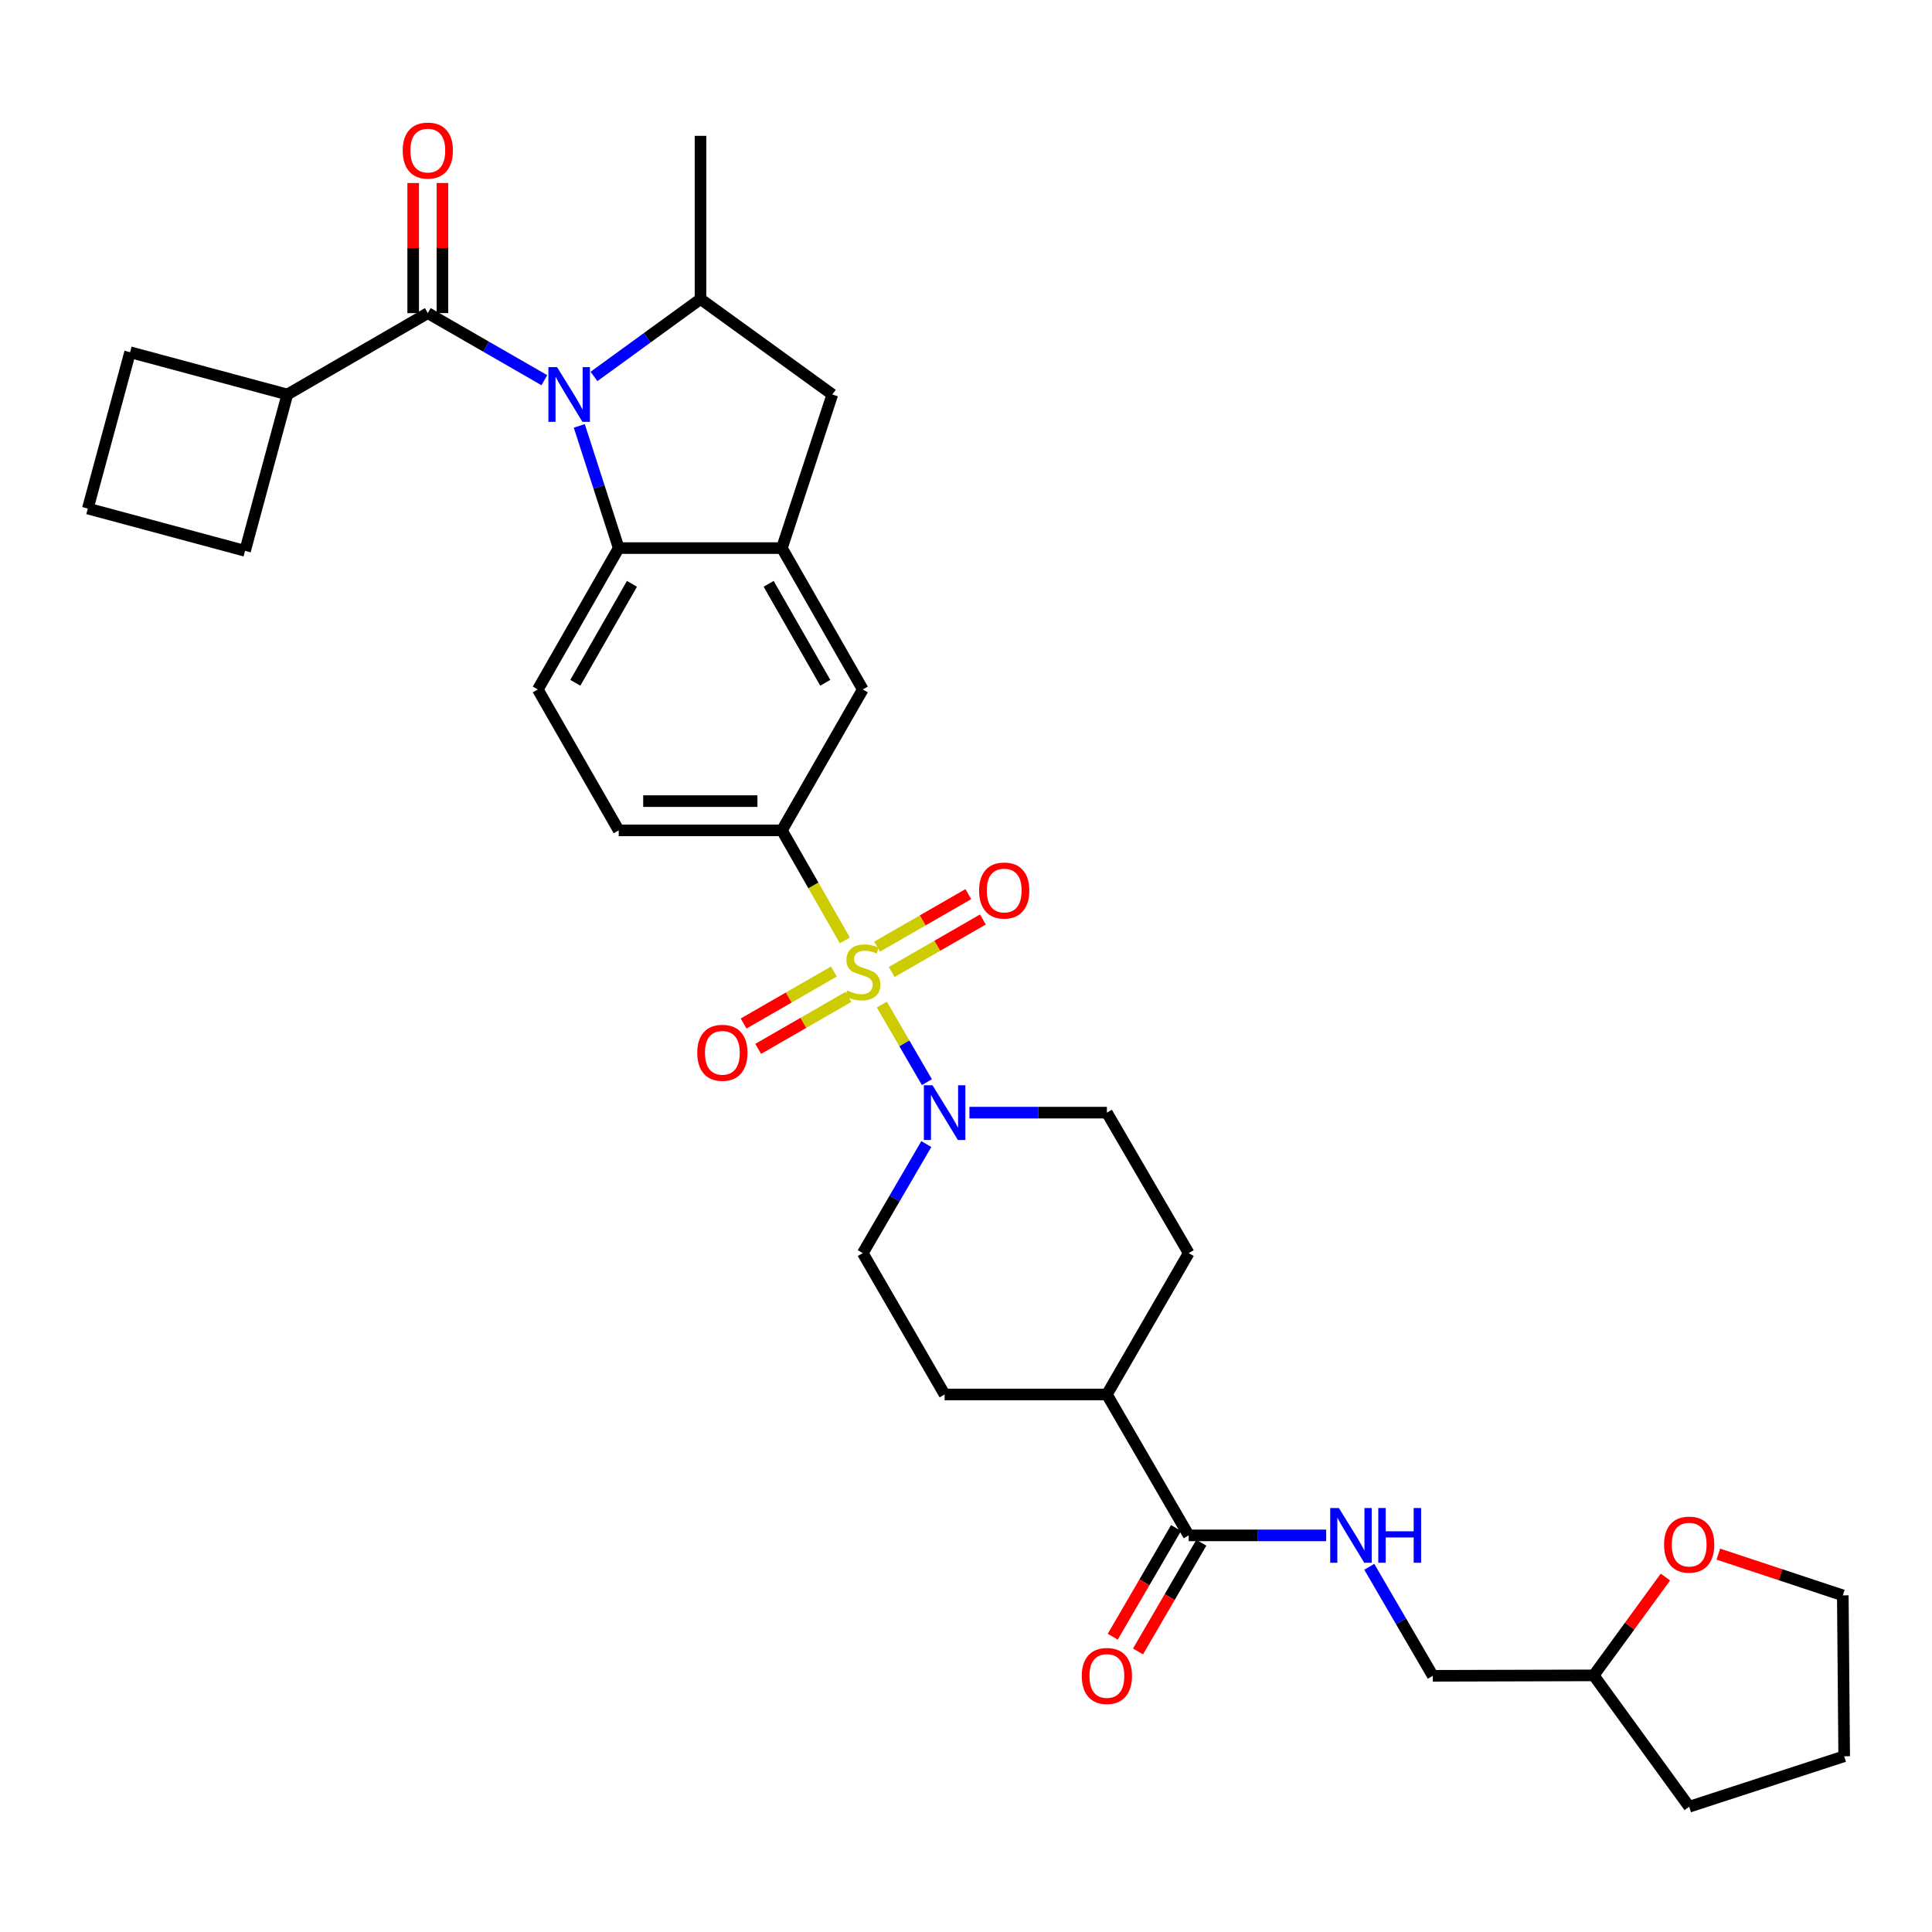 <?xml version='1.0' encoding='iso-8859-1'?>
<svg version='1.1' baseProfile='full'
              xmlns='http://www.w3.org/2000/svg'
                      xmlns:rdkit='http://www.rdkit.org/xml'
                      xmlns:xlink='http://www.w3.org/1999/xlink'
                  xml:space='preserve'
width='1000px' height='1000px' viewBox='0 0 1000 1000'>
<!-- END OF HEADER -->
<rect style='opacity:1.0;fill:#FFFFFF;stroke:none' width='1000' height='1000' x='0' y='0'> </rect>
<path class='bond-2' d='M 456.442,519.969 L 468.105,540.047' style='fill:none;fill-rule:evenodd;stroke:#CCCC00;stroke-width:6px;stroke-linecap:butt;stroke-linejoin:miter;stroke-opacity:1' />
<path class='bond-2' d='M 468.105,540.047 L 479.767,560.125' style='fill:none;fill-rule:evenodd;stroke:#0000FF;stroke-width:6px;stroke-linecap:butt;stroke-linejoin:miter;stroke-opacity:1' />
<path class='bond-5' d='M 437.292,486.753 L 421.003,458.276' style='fill:none;fill-rule:evenodd;stroke:#CCCC00;stroke-width:6px;stroke-linecap:butt;stroke-linejoin:miter;stroke-opacity:1' />
<path class='bond-5' d='M 421.003,458.276 L 404.714,429.798' style='fill:none;fill-rule:evenodd;stroke:#000000;stroke-width:6px;stroke-linecap:butt;stroke-linejoin:miter;stroke-opacity:1' />
<path class='bond-10' d='M 461.542,503.1 L 485.152,489.512' style='fill:none;fill-rule:evenodd;stroke:#CCCC00;stroke-width:6px;stroke-linecap:butt;stroke-linejoin:miter;stroke-opacity:1' />
<path class='bond-10' d='M 485.152,489.512 L 508.761,475.923' style='fill:none;fill-rule:evenodd;stroke:#FF0000;stroke-width:6px;stroke-linecap:butt;stroke-linejoin:miter;stroke-opacity:1' />
<path class='bond-10' d='M 453.99,489.979 L 477.6,476.39' style='fill:none;fill-rule:evenodd;stroke:#CCCC00;stroke-width:6px;stroke-linecap:butt;stroke-linejoin:miter;stroke-opacity:1' />
<path class='bond-10' d='M 477.6,476.39 L 501.209,462.802' style='fill:none;fill-rule:evenodd;stroke:#FF0000;stroke-width:6px;stroke-linecap:butt;stroke-linejoin:miter;stroke-opacity:1' />
<path class='bond-11' d='M 431.62,502.859 L 408.256,516.316' style='fill:none;fill-rule:evenodd;stroke:#CCCC00;stroke-width:6px;stroke-linecap:butt;stroke-linejoin:miter;stroke-opacity:1' />
<path class='bond-11' d='M 408.256,516.316 L 384.893,529.772' style='fill:none;fill-rule:evenodd;stroke:#FF0000;stroke-width:6px;stroke-linecap:butt;stroke-linejoin:miter;stroke-opacity:1' />
<path class='bond-11' d='M 439.176,515.978 L 415.812,529.434' style='fill:none;fill-rule:evenodd;stroke:#CCCC00;stroke-width:6px;stroke-linecap:butt;stroke-linejoin:miter;stroke-opacity:1' />
<path class='bond-11' d='M 415.812,529.434 L 392.449,542.891' style='fill:none;fill-rule:evenodd;stroke:#FF0000;stroke-width:6px;stroke-linecap:butt;stroke-linejoin:miter;stroke-opacity:1' />
<path class='bond-0' d='M 299.84,220.435 L 310.042,252.065' style='fill:none;fill-rule:evenodd;stroke:#0000FF;stroke-width:6px;stroke-linecap:butt;stroke-linejoin:miter;stroke-opacity:1' />
<path class='bond-0' d='M 310.042,252.065 L 320.244,283.694' style='fill:none;fill-rule:evenodd;stroke:#000000;stroke-width:6px;stroke-linecap:butt;stroke-linejoin:miter;stroke-opacity:1' />
<path class='bond-1' d='M 281.749,196.79 L 251.592,179.432' style='fill:none;fill-rule:evenodd;stroke:#0000FF;stroke-width:6px;stroke-linecap:butt;stroke-linejoin:miter;stroke-opacity:1' />
<path class='bond-1' d='M 251.592,179.432 L 221.434,162.074' style='fill:none;fill-rule:evenodd;stroke:#000000;stroke-width:6px;stroke-linecap:butt;stroke-linejoin:miter;stroke-opacity:1' />
<path class='bond-35' d='M 307.441,194.855 L 335.012,174.818' style='fill:none;fill-rule:evenodd;stroke:#0000FF;stroke-width:6px;stroke-linecap:butt;stroke-linejoin:miter;stroke-opacity:1' />
<path class='bond-35' d='M 335.012,174.818 L 362.584,154.782' style='fill:none;fill-rule:evenodd;stroke:#000000;stroke-width:6px;stroke-linecap:butt;stroke-linejoin:miter;stroke-opacity:1' />
<path class='bond-14' d='M 229.004,162.074 L 229.004,128.398' style='fill:none;fill-rule:evenodd;stroke:#000000;stroke-width:6px;stroke-linecap:butt;stroke-linejoin:miter;stroke-opacity:1' />
<path class='bond-14' d='M 229.004,128.398 L 229.004,94.722' style='fill:none;fill-rule:evenodd;stroke:#FF0000;stroke-width:6px;stroke-linecap:butt;stroke-linejoin:miter;stroke-opacity:1' />
<path class='bond-14' d='M 213.864,162.074 L 213.864,128.398' style='fill:none;fill-rule:evenodd;stroke:#000000;stroke-width:6px;stroke-linecap:butt;stroke-linejoin:miter;stroke-opacity:1' />
<path class='bond-14' d='M 213.864,128.398 L 213.864,94.722' style='fill:none;fill-rule:evenodd;stroke:#FF0000;stroke-width:6px;stroke-linecap:butt;stroke-linejoin:miter;stroke-opacity:1' />
<path class='bond-19' d='M 221.434,162.074 L 148.722,204.187' style='fill:none;fill-rule:evenodd;stroke:#000000;stroke-width:6px;stroke-linecap:butt;stroke-linejoin:miter;stroke-opacity:1' />
<path class='bond-16' d='M 501.771,575.902 L 537.346,575.902' style='fill:none;fill-rule:evenodd;stroke:#0000FF;stroke-width:6px;stroke-linecap:butt;stroke-linejoin:miter;stroke-opacity:1' />
<path class='bond-16' d='M 537.346,575.902 L 572.922,575.902' style='fill:none;fill-rule:evenodd;stroke:#000000;stroke-width:6px;stroke-linecap:butt;stroke-linejoin:miter;stroke-opacity:1' />
<path class='bond-17' d='M 479.456,592.166 L 463.015,620.386' style='fill:none;fill-rule:evenodd;stroke:#0000FF;stroke-width:6px;stroke-linecap:butt;stroke-linejoin:miter;stroke-opacity:1' />
<path class='bond-17' d='M 463.015,620.386 L 446.575,648.606' style='fill:none;fill-rule:evenodd;stroke:#000000;stroke-width:6px;stroke-linecap:butt;stroke-linejoin:miter;stroke-opacity:1' />
<path class='bond-3' d='M 320.244,283.694 L 278.367,356.868' style='fill:none;fill-rule:evenodd;stroke:#000000;stroke-width:6px;stroke-linecap:butt;stroke-linejoin:miter;stroke-opacity:1' />
<path class='bond-3' d='M 327.102,302.19 L 297.788,353.412' style='fill:none;fill-rule:evenodd;stroke:#000000;stroke-width:6px;stroke-linecap:butt;stroke-linejoin:miter;stroke-opacity:1' />
<path class='bond-33' d='M 320.244,283.694 L 404.714,283.694' style='fill:none;fill-rule:evenodd;stroke:#000000;stroke-width:6px;stroke-linecap:butt;stroke-linejoin:miter;stroke-opacity:1' />
<path class='bond-4' d='M 404.714,283.694 L 446.575,356.868' style='fill:none;fill-rule:evenodd;stroke:#000000;stroke-width:6px;stroke-linecap:butt;stroke-linejoin:miter;stroke-opacity:1' />
<path class='bond-4' d='M 397.852,302.188 L 427.154,353.41' style='fill:none;fill-rule:evenodd;stroke:#000000;stroke-width:6px;stroke-linecap:butt;stroke-linejoin:miter;stroke-opacity:1' />
<path class='bond-7' d='M 404.714,283.694 L 430.821,204.187' style='fill:none;fill-rule:evenodd;stroke:#000000;stroke-width:6px;stroke-linecap:butt;stroke-linejoin:miter;stroke-opacity:1' />
<path class='bond-9' d='M 404.714,429.798 L 446.575,356.868' style='fill:none;fill-rule:evenodd;stroke:#000000;stroke-width:6px;stroke-linecap:butt;stroke-linejoin:miter;stroke-opacity:1' />
<path class='bond-15' d='M 404.714,429.798 L 320.244,429.798' style='fill:none;fill-rule:evenodd;stroke:#000000;stroke-width:6px;stroke-linecap:butt;stroke-linejoin:miter;stroke-opacity:1' />
<path class='bond-15' d='M 392.043,414.659 L 332.915,414.659' style='fill:none;fill-rule:evenodd;stroke:#000000;stroke-width:6px;stroke-linecap:butt;stroke-linejoin:miter;stroke-opacity:1' />
<path class='bond-6' d='M 362.584,154.782 L 430.821,204.187' style='fill:none;fill-rule:evenodd;stroke:#000000;stroke-width:6px;stroke-linecap:butt;stroke-linejoin:miter;stroke-opacity:1' />
<path class='bond-26' d='M 362.584,154.782 L 362.584,70.312' style='fill:none;fill-rule:evenodd;stroke:#000000;stroke-width:6px;stroke-linecap:butt;stroke-linejoin:miter;stroke-opacity:1' />
<path class='bond-8' d='M 615.27,794.71 L 572.922,721.78' style='fill:none;fill-rule:evenodd;stroke:#000000;stroke-width:6px;stroke-linecap:butt;stroke-linejoin:miter;stroke-opacity:1' />
<path class='bond-13' d='M 615.27,794.71 L 650.845,794.71' style='fill:none;fill-rule:evenodd;stroke:#000000;stroke-width:6px;stroke-linecap:butt;stroke-linejoin:miter;stroke-opacity:1' />
<path class='bond-13' d='M 650.845,794.71 L 686.421,794.71' style='fill:none;fill-rule:evenodd;stroke:#0000FF;stroke-width:6px;stroke-linecap:butt;stroke-linejoin:miter;stroke-opacity:1' />
<path class='bond-20' d='M 608.73,790.899 L 592.34,819.031' style='fill:none;fill-rule:evenodd;stroke:#000000;stroke-width:6px;stroke-linecap:butt;stroke-linejoin:miter;stroke-opacity:1' />
<path class='bond-20' d='M 592.34,819.031 L 575.95,847.162' style='fill:none;fill-rule:evenodd;stroke:#FF0000;stroke-width:6px;stroke-linecap:butt;stroke-linejoin:miter;stroke-opacity:1' />
<path class='bond-20' d='M 621.811,798.52 L 605.421,826.652' style='fill:none;fill-rule:evenodd;stroke:#000000;stroke-width:6px;stroke-linecap:butt;stroke-linejoin:miter;stroke-opacity:1' />
<path class='bond-20' d='M 605.421,826.652 L 589.031,854.784' style='fill:none;fill-rule:evenodd;stroke:#FF0000;stroke-width:6px;stroke-linecap:butt;stroke-linejoin:miter;stroke-opacity:1' />
<path class='bond-12' d='M 278.367,356.868 L 320.244,429.798' style='fill:none;fill-rule:evenodd;stroke:#000000;stroke-width:6px;stroke-linecap:butt;stroke-linejoin:miter;stroke-opacity:1' />
<path class='bond-24' d='M 708.738,810.973 L 725.178,839.184' style='fill:none;fill-rule:evenodd;stroke:#0000FF;stroke-width:6px;stroke-linecap:butt;stroke-linejoin:miter;stroke-opacity:1' />
<path class='bond-24' d='M 725.178,839.184 L 741.617,867.396' style='fill:none;fill-rule:evenodd;stroke:#000000;stroke-width:6px;stroke-linecap:butt;stroke-linejoin:miter;stroke-opacity:1' />
<path class='bond-22' d='M 572.922,575.902 L 615.27,648.606' style='fill:none;fill-rule:evenodd;stroke:#000000;stroke-width:6px;stroke-linecap:butt;stroke-linejoin:miter;stroke-opacity:1' />
<path class='bond-23' d='M 446.575,648.606 L 488.931,721.78' style='fill:none;fill-rule:evenodd;stroke:#000000;stroke-width:6px;stroke-linecap:butt;stroke-linejoin:miter;stroke-opacity:1' />
<path class='bond-18' d='M 572.922,721.78 L 488.931,721.78' style='fill:none;fill-rule:evenodd;stroke:#000000;stroke-width:6px;stroke-linecap:butt;stroke-linejoin:miter;stroke-opacity:1' />
<path class='bond-34' d='M 572.922,721.78 L 615.27,648.606' style='fill:none;fill-rule:evenodd;stroke:#000000;stroke-width:6px;stroke-linecap:butt;stroke-linejoin:miter;stroke-opacity:1' />
<path class='bond-28' d='M 148.722,204.187 L 126.846,285.107' style='fill:none;fill-rule:evenodd;stroke:#000000;stroke-width:6px;stroke-linecap:butt;stroke-linejoin:miter;stroke-opacity:1' />
<path class='bond-29' d='M 148.722,204.187 L 67.331,182.31' style='fill:none;fill-rule:evenodd;stroke:#000000;stroke-width:6px;stroke-linecap:butt;stroke-linejoin:miter;stroke-opacity:1' />
<path class='bond-21' d='M 862.022,816.268 L 843.461,841.718' style='fill:none;fill-rule:evenodd;stroke:#FF0000;stroke-width:6px;stroke-linecap:butt;stroke-linejoin:miter;stroke-opacity:1' />
<path class='bond-21' d='M 843.461,841.718 L 824.901,867.169' style='fill:none;fill-rule:evenodd;stroke:#000000;stroke-width:6px;stroke-linecap:butt;stroke-linejoin:miter;stroke-opacity:1' />
<path class='bond-30' d='M 889.409,804.414 L 921.62,815.088' style='fill:none;fill-rule:evenodd;stroke:#FF0000;stroke-width:6px;stroke-linecap:butt;stroke-linejoin:miter;stroke-opacity:1' />
<path class='bond-30' d='M 921.62,815.088 L 953.831,825.762' style='fill:none;fill-rule:evenodd;stroke:#000000;stroke-width:6px;stroke-linecap:butt;stroke-linejoin:miter;stroke-opacity:1' />
<path class='bond-25' d='M 741.617,867.396 L 824.901,867.169' style='fill:none;fill-rule:evenodd;stroke:#000000;stroke-width:6px;stroke-linecap:butt;stroke-linejoin:miter;stroke-opacity:1' />
<path class='bond-31' d='M 824.901,867.169 L 874.315,935.162' style='fill:none;fill-rule:evenodd;stroke:#000000;stroke-width:6px;stroke-linecap:butt;stroke-linejoin:miter;stroke-opacity:1' />
<path class='bond-27' d='M 45.455,263.222 L 67.331,182.31' style='fill:none;fill-rule:evenodd;stroke:#000000;stroke-width:6px;stroke-linecap:butt;stroke-linejoin:miter;stroke-opacity:1' />
<path class='bond-36' d='M 45.455,263.222 L 126.846,285.107' style='fill:none;fill-rule:evenodd;stroke:#000000;stroke-width:6px;stroke-linecap:butt;stroke-linejoin:miter;stroke-opacity:1' />
<path class='bond-37' d='M 953.831,825.762 L 954.545,909.038' style='fill:none;fill-rule:evenodd;stroke:#000000;stroke-width:6px;stroke-linecap:butt;stroke-linejoin:miter;stroke-opacity:1' />
<path class='bond-32' d='M 874.315,935.162 L 954.545,909.038' style='fill:none;fill-rule:evenodd;stroke:#000000;stroke-width:6px;stroke-linecap:butt;stroke-linejoin:miter;stroke-opacity:1' />
<path  class='atom-0' d='M 438.575 512.701
Q 438.895 512.821, 440.215 513.381
Q 441.535 513.941, 442.975 514.301
Q 444.455 514.621, 445.895 514.621
Q 448.575 514.621, 450.135 513.341
Q 451.695 512.021, 451.695 509.741
Q 451.695 508.181, 450.895 507.221
Q 450.135 506.261, 448.935 505.741
Q 447.735 505.221, 445.735 504.621
Q 443.215 503.861, 441.695 503.141
Q 440.215 502.421, 439.135 500.901
Q 438.095 499.381, 438.095 496.821
Q 438.095 493.261, 440.495 491.061
Q 442.935 488.861, 447.735 488.861
Q 451.015 488.861, 454.735 490.421
L 453.815 493.501
Q 450.415 492.101, 447.855 492.101
Q 445.095 492.101, 443.575 493.261
Q 442.055 494.381, 442.095 496.341
Q 442.095 497.861, 442.855 498.781
Q 443.655 499.701, 444.775 500.221
Q 445.935 500.741, 447.855 501.341
Q 450.415 502.141, 451.935 502.941
Q 453.455 503.741, 454.535 505.381
Q 455.655 506.981, 455.655 509.741
Q 455.655 513.661, 453.015 515.781
Q 450.415 517.861, 446.055 517.861
Q 443.535 517.861, 441.615 517.301
Q 439.735 516.781, 437.495 515.861
L 438.575 512.701
' fill='#CCCC00'/>
<path  class='atom-1' d='M 288.34 190.027
L 297.62 205.027
Q 298.54 206.507, 300.02 209.187
Q 301.5 211.867, 301.58 212.027
L 301.58 190.027
L 305.34 190.027
L 305.34 218.347
L 301.46 218.347
L 291.5 201.947
Q 290.34 200.027, 289.1 197.827
Q 287.9 195.627, 287.54 194.947
L 287.54 218.347
L 283.86 218.347
L 283.86 190.027
L 288.34 190.027
' fill='#0000FF'/>
<path  class='atom-3' d='M 482.671 561.742
L 491.951 576.742
Q 492.871 578.222, 494.351 580.902
Q 495.831 583.582, 495.911 583.742
L 495.911 561.742
L 499.671 561.742
L 499.671 590.062
L 495.791 590.062
L 485.831 573.662
Q 484.671 571.742, 483.431 569.542
Q 482.231 567.342, 481.871 566.662
L 481.871 590.062
L 478.191 590.062
L 478.191 561.742
L 482.671 561.742
' fill='#0000FF'/>
<path  class='atom-11' d='M 506.774 460.931
Q 506.774 454.131, 510.134 450.331
Q 513.494 446.531, 519.774 446.531
Q 526.054 446.531, 529.414 450.331
Q 532.774 454.131, 532.774 460.931
Q 532.774 467.811, 529.374 471.731
Q 525.974 475.611, 519.774 475.611
Q 513.534 475.611, 510.134 471.731
Q 506.774 467.851, 506.774 460.931
M 519.774 472.411
Q 524.094 472.411, 526.414 469.531
Q 528.774 466.611, 528.774 460.931
Q 528.774 455.371, 526.414 452.571
Q 524.094 449.731, 519.774 449.731
Q 515.454 449.731, 513.094 452.531
Q 510.774 455.331, 510.774 460.931
Q 510.774 466.651, 513.094 469.531
Q 515.454 472.411, 519.774 472.411
' fill='#FF0000'/>
<path  class='atom-12' d='M 360.897 544.921
Q 360.897 538.121, 364.257 534.321
Q 367.617 530.521, 373.897 530.521
Q 380.177 530.521, 383.537 534.321
Q 386.897 538.121, 386.897 544.921
Q 386.897 551.801, 383.497 555.721
Q 380.097 559.601, 373.897 559.601
Q 367.657 559.601, 364.257 555.721
Q 360.897 551.841, 360.897 544.921
M 373.897 556.401
Q 378.217 556.401, 380.537 553.521
Q 382.897 550.601, 382.897 544.921
Q 382.897 539.361, 380.537 536.561
Q 378.217 533.721, 373.897 533.721
Q 369.577 533.721, 367.217 536.521
Q 364.897 539.321, 364.897 544.921
Q 364.897 550.641, 367.217 553.521
Q 369.577 556.401, 373.897 556.401
' fill='#FF0000'/>
<path  class='atom-14' d='M 693.001 780.55
L 702.281 795.55
Q 703.201 797.03, 704.681 799.71
Q 706.161 802.39, 706.241 802.55
L 706.241 780.55
L 710.001 780.55
L 710.001 808.87
L 706.121 808.87
L 696.161 792.47
Q 695.001 790.55, 693.761 788.35
Q 692.561 786.15, 692.201 785.47
L 692.201 808.87
L 688.521 808.87
L 688.521 780.55
L 693.001 780.55
' fill='#0000FF'/>
<path  class='atom-14' d='M 713.401 780.55
L 717.241 780.55
L 717.241 792.59
L 731.721 792.59
L 731.721 780.55
L 735.561 780.55
L 735.561 808.87
L 731.721 808.87
L 731.721 795.79
L 717.241 795.79
L 717.241 808.87
L 713.401 808.87
L 713.401 780.55
' fill='#0000FF'/>
<path  class='atom-15' d='M 208.434 77.936
Q 208.434 71.136, 211.794 67.336
Q 215.154 63.536, 221.434 63.536
Q 227.714 63.536, 231.074 67.336
Q 234.434 71.136, 234.434 77.936
Q 234.434 84.816, 231.034 88.736
Q 227.634 92.616, 221.434 92.616
Q 215.194 92.616, 211.794 88.736
Q 208.434 84.856, 208.434 77.936
M 221.434 89.416
Q 225.754 89.416, 228.074 86.536
Q 230.434 83.616, 230.434 77.936
Q 230.434 72.376, 228.074 69.576
Q 225.754 66.736, 221.434 66.736
Q 217.114 66.736, 214.754 69.536
Q 212.434 72.336, 212.434 77.936
Q 212.434 83.656, 214.754 86.536
Q 217.114 89.416, 221.434 89.416
' fill='#FF0000'/>
<path  class='atom-21' d='M 559.922 867.476
Q 559.922 860.676, 563.282 856.876
Q 566.642 853.076, 572.922 853.076
Q 579.202 853.076, 582.562 856.876
Q 585.922 860.676, 585.922 867.476
Q 585.922 874.356, 582.522 878.276
Q 579.122 882.156, 572.922 882.156
Q 566.682 882.156, 563.282 878.276
Q 559.922 874.396, 559.922 867.476
M 572.922 878.956
Q 577.242 878.956, 579.562 876.076
Q 581.922 873.156, 581.922 867.476
Q 581.922 861.916, 579.562 859.116
Q 577.242 856.276, 572.922 856.276
Q 568.602 856.276, 566.242 859.076
Q 563.922 861.876, 563.922 867.476
Q 563.922 873.196, 566.242 876.076
Q 568.602 878.956, 572.922 878.956
' fill='#FF0000'/>
<path  class='atom-22' d='M 861.315 799.491
Q 861.315 792.691, 864.675 788.891
Q 868.035 785.091, 874.315 785.091
Q 880.595 785.091, 883.955 788.891
Q 887.315 792.691, 887.315 799.491
Q 887.315 806.371, 883.915 810.291
Q 880.515 814.171, 874.315 814.171
Q 868.075 814.171, 864.675 810.291
Q 861.315 806.411, 861.315 799.491
M 874.315 810.971
Q 878.635 810.971, 880.955 808.091
Q 883.315 805.171, 883.315 799.491
Q 883.315 793.931, 880.955 791.131
Q 878.635 788.291, 874.315 788.291
Q 869.995 788.291, 867.635 791.091
Q 865.315 793.891, 865.315 799.491
Q 865.315 805.211, 867.635 808.091
Q 869.995 810.971, 874.315 810.971
' fill='#FF0000'/>
</svg>
